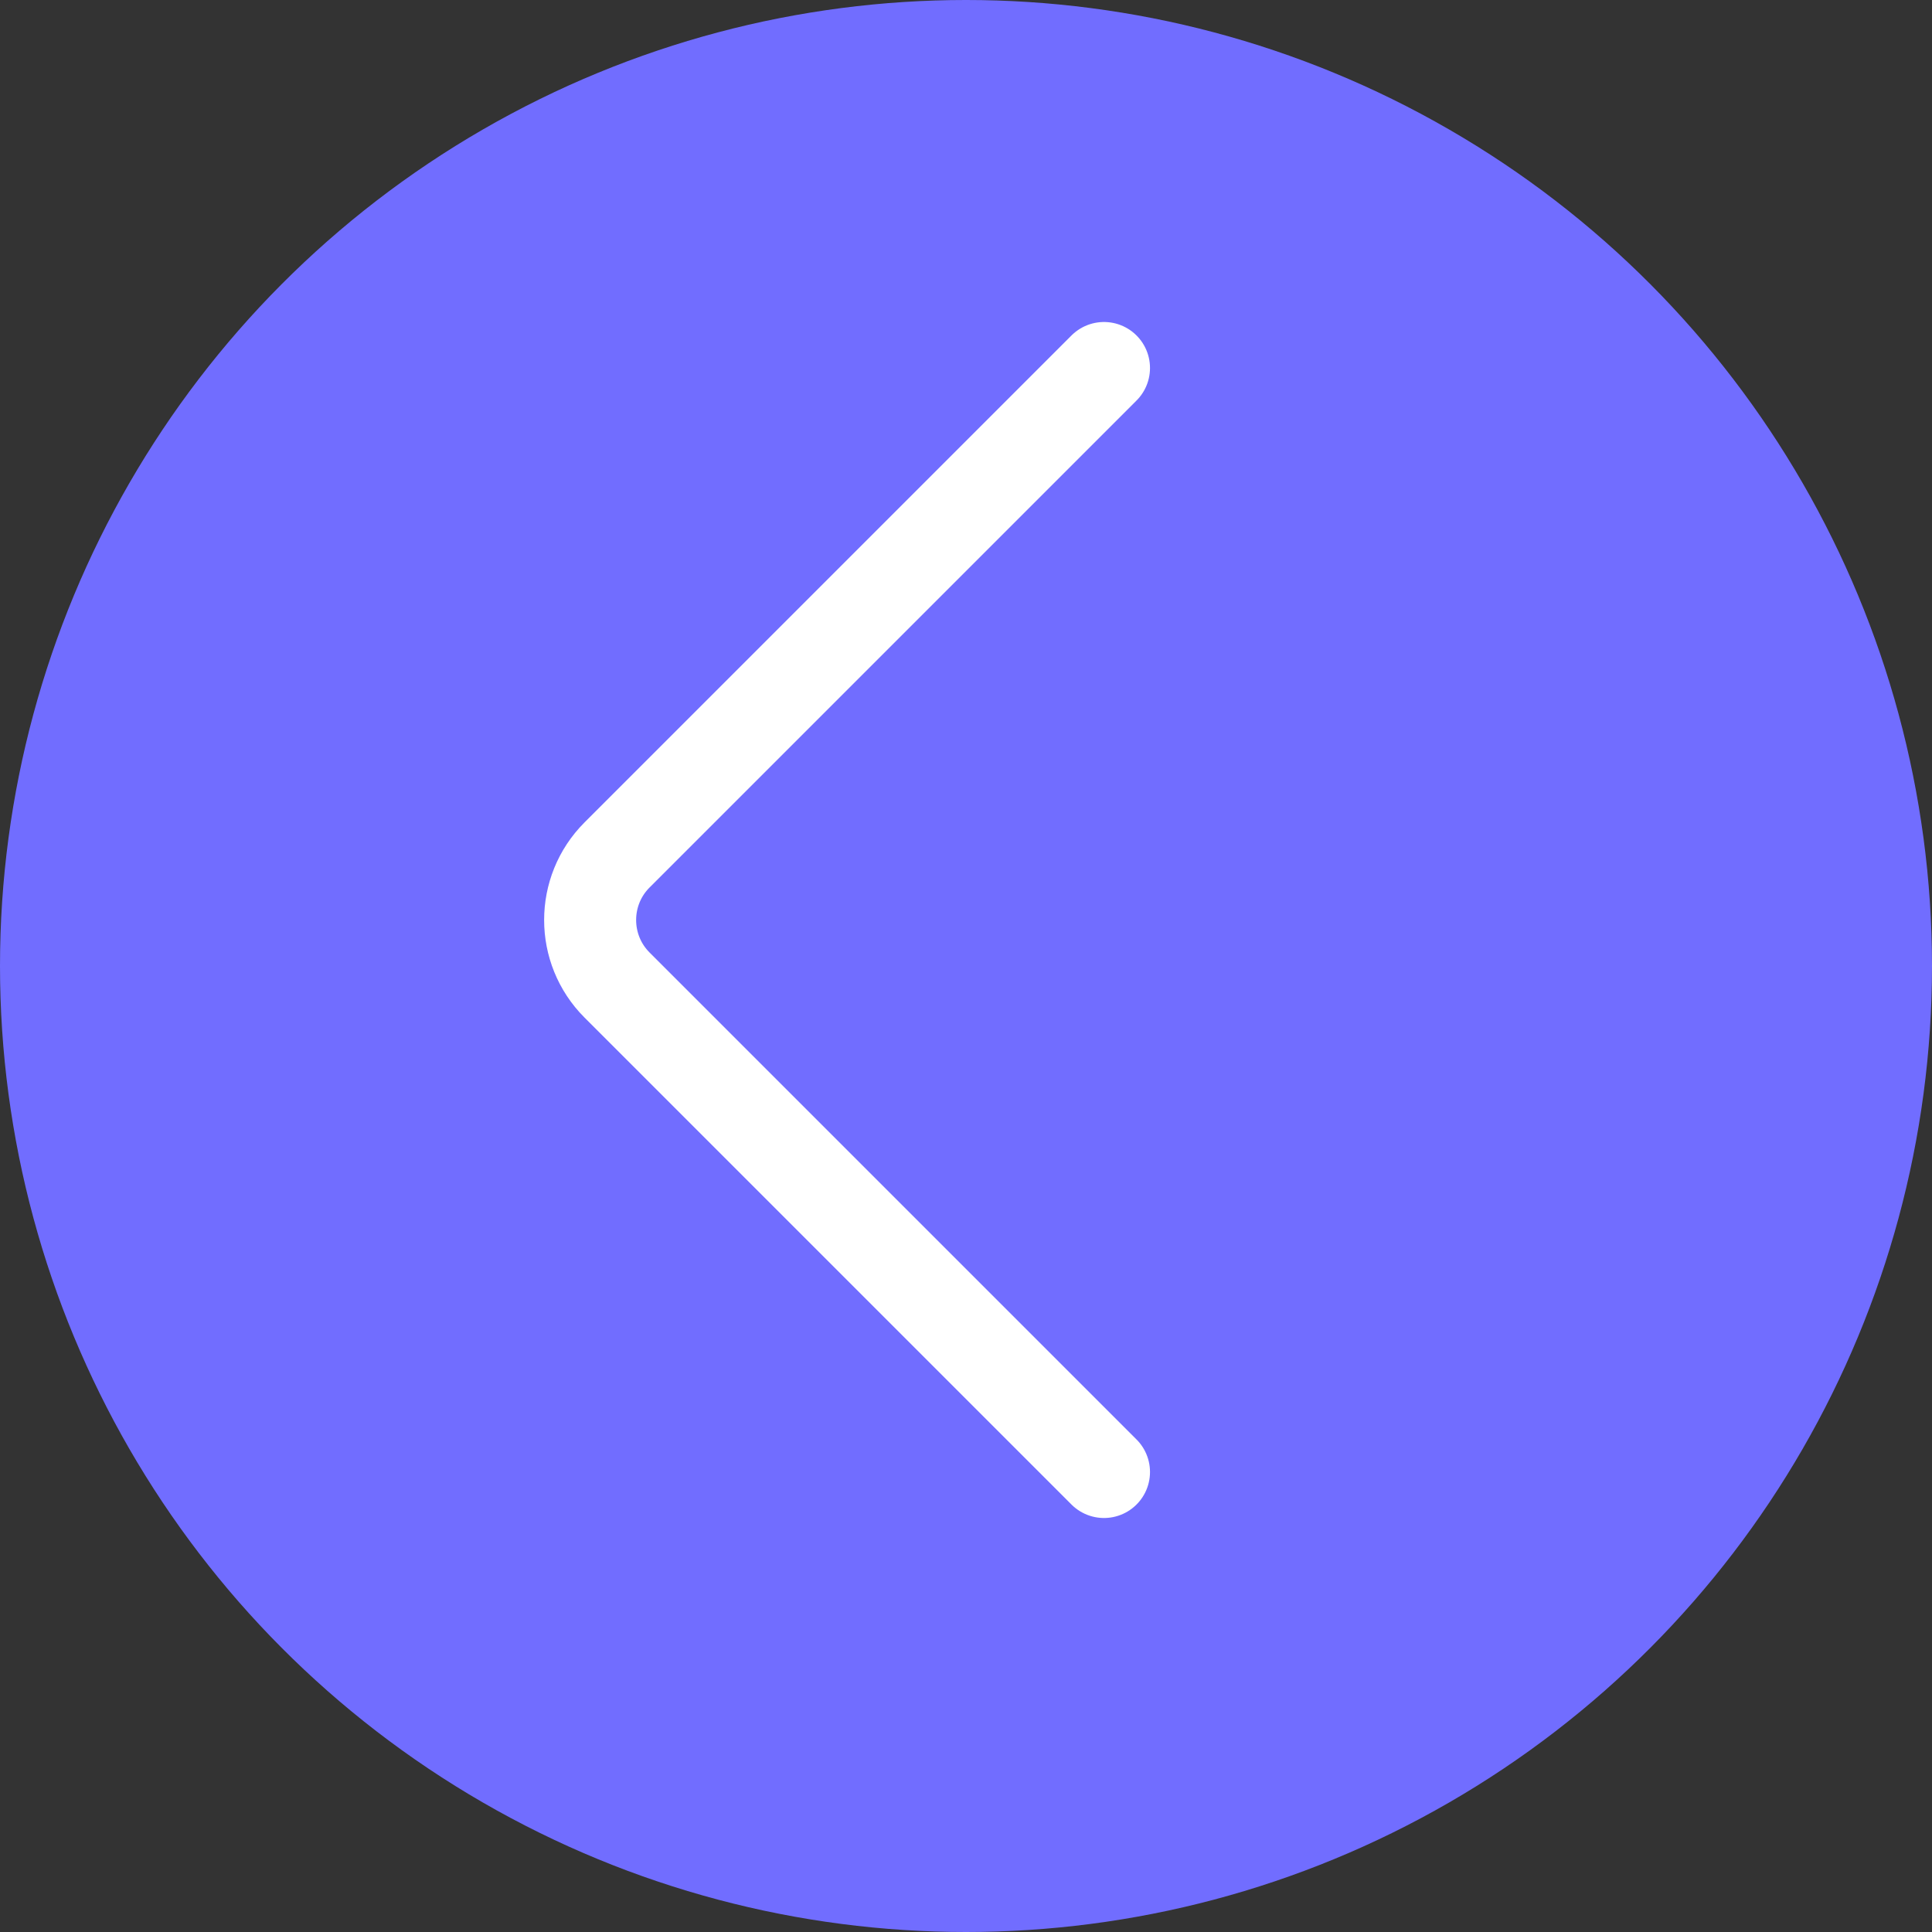 <?xml version="1.0" encoding="UTF-8"?> <svg xmlns="http://www.w3.org/2000/svg" width="21" height="21" viewBox="0 0 21 21" fill="none"><rect x="0" y="0" width="21" height="21" fill="#333333" stroke="none"/><circle cx="10.5" cy="10.5" r="10.5" fill="#716DFF"></circle><path d="M12 4L6.707 9.293C6.317 9.683 6.317 10.317 6.707 10.707L12 16" stroke="white" stroke-linecap="round"></path></svg> 